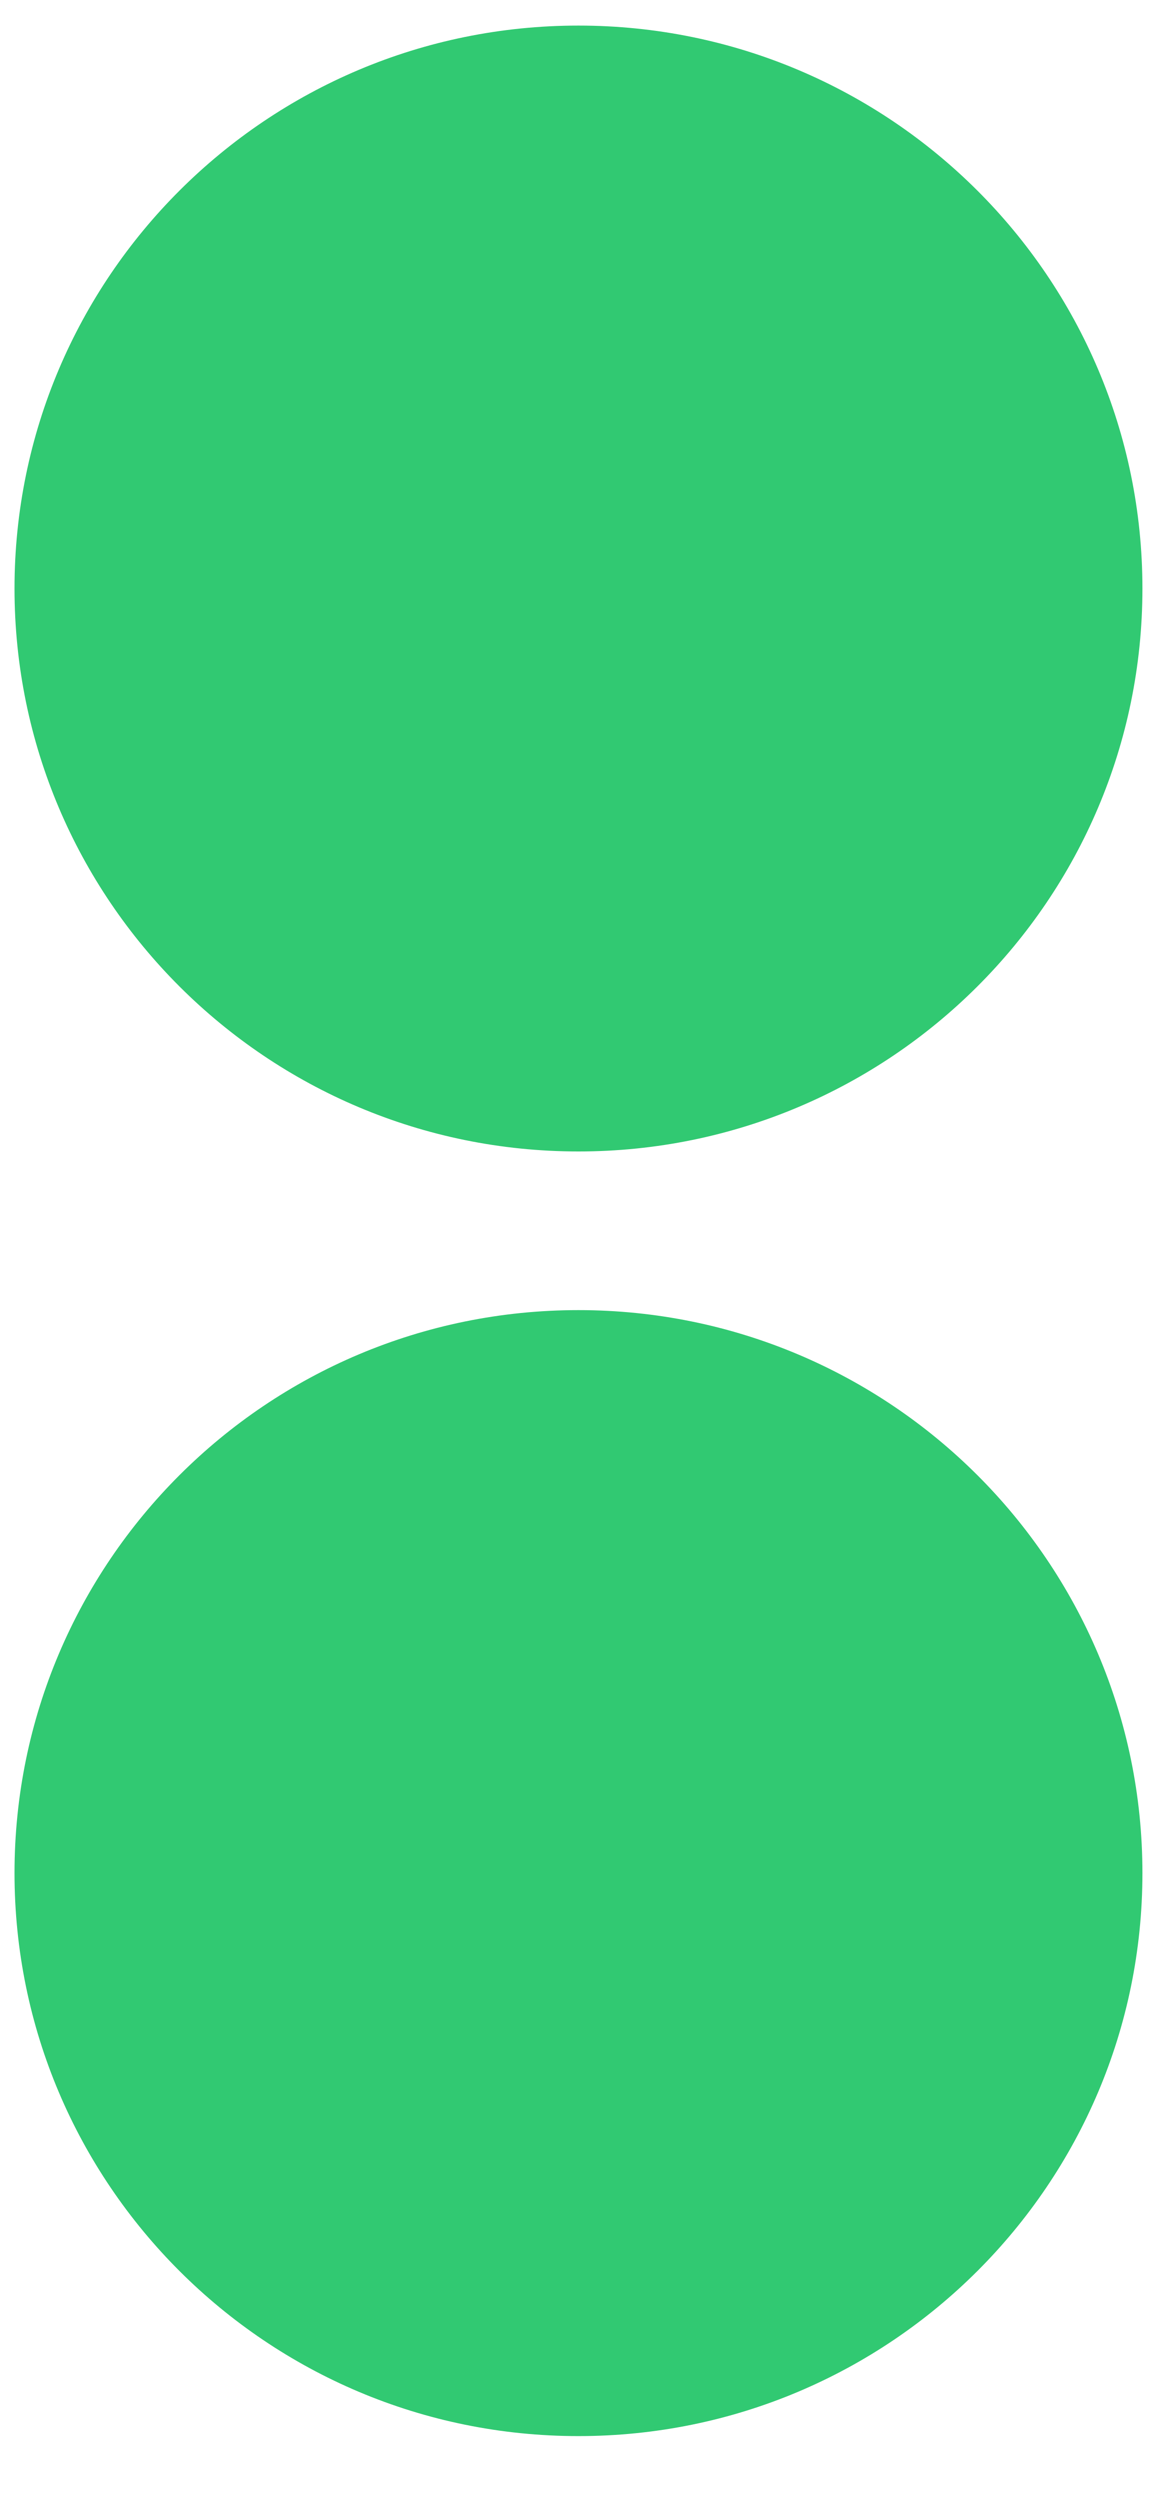 <svg width="12" height="26" viewBox="0 0 12 26" fill="none" xmlns="http://www.w3.org/2000/svg">
<g clip-path="url(#clip0_5_2)">
<path d="M6.02 13.626C9.262 13.626 11.89 16.248 11.89 19.481C11.89 22.715 9.262 25.337 6.02 25.337C2.778 25.337 0.151 22.715 0.151 19.481C0.151 16.248 2.777 13.626 6.02 13.626ZM6.02 11.976C9.262 11.976 11.89 9.355 11.89 6.121C11.89 2.887 9.262 0.266 6.02 0.266C2.778 0.266 0.151 2.887 0.151 6.121C0.151 9.355 2.777 11.976 6.02 11.976Z" fill="#31C972"/>
</g>
<defs>
<clipPath id="clip0_5_2">
<rect width="12" height="26" fill="white"/>
</clipPath>
</defs>
</svg>
